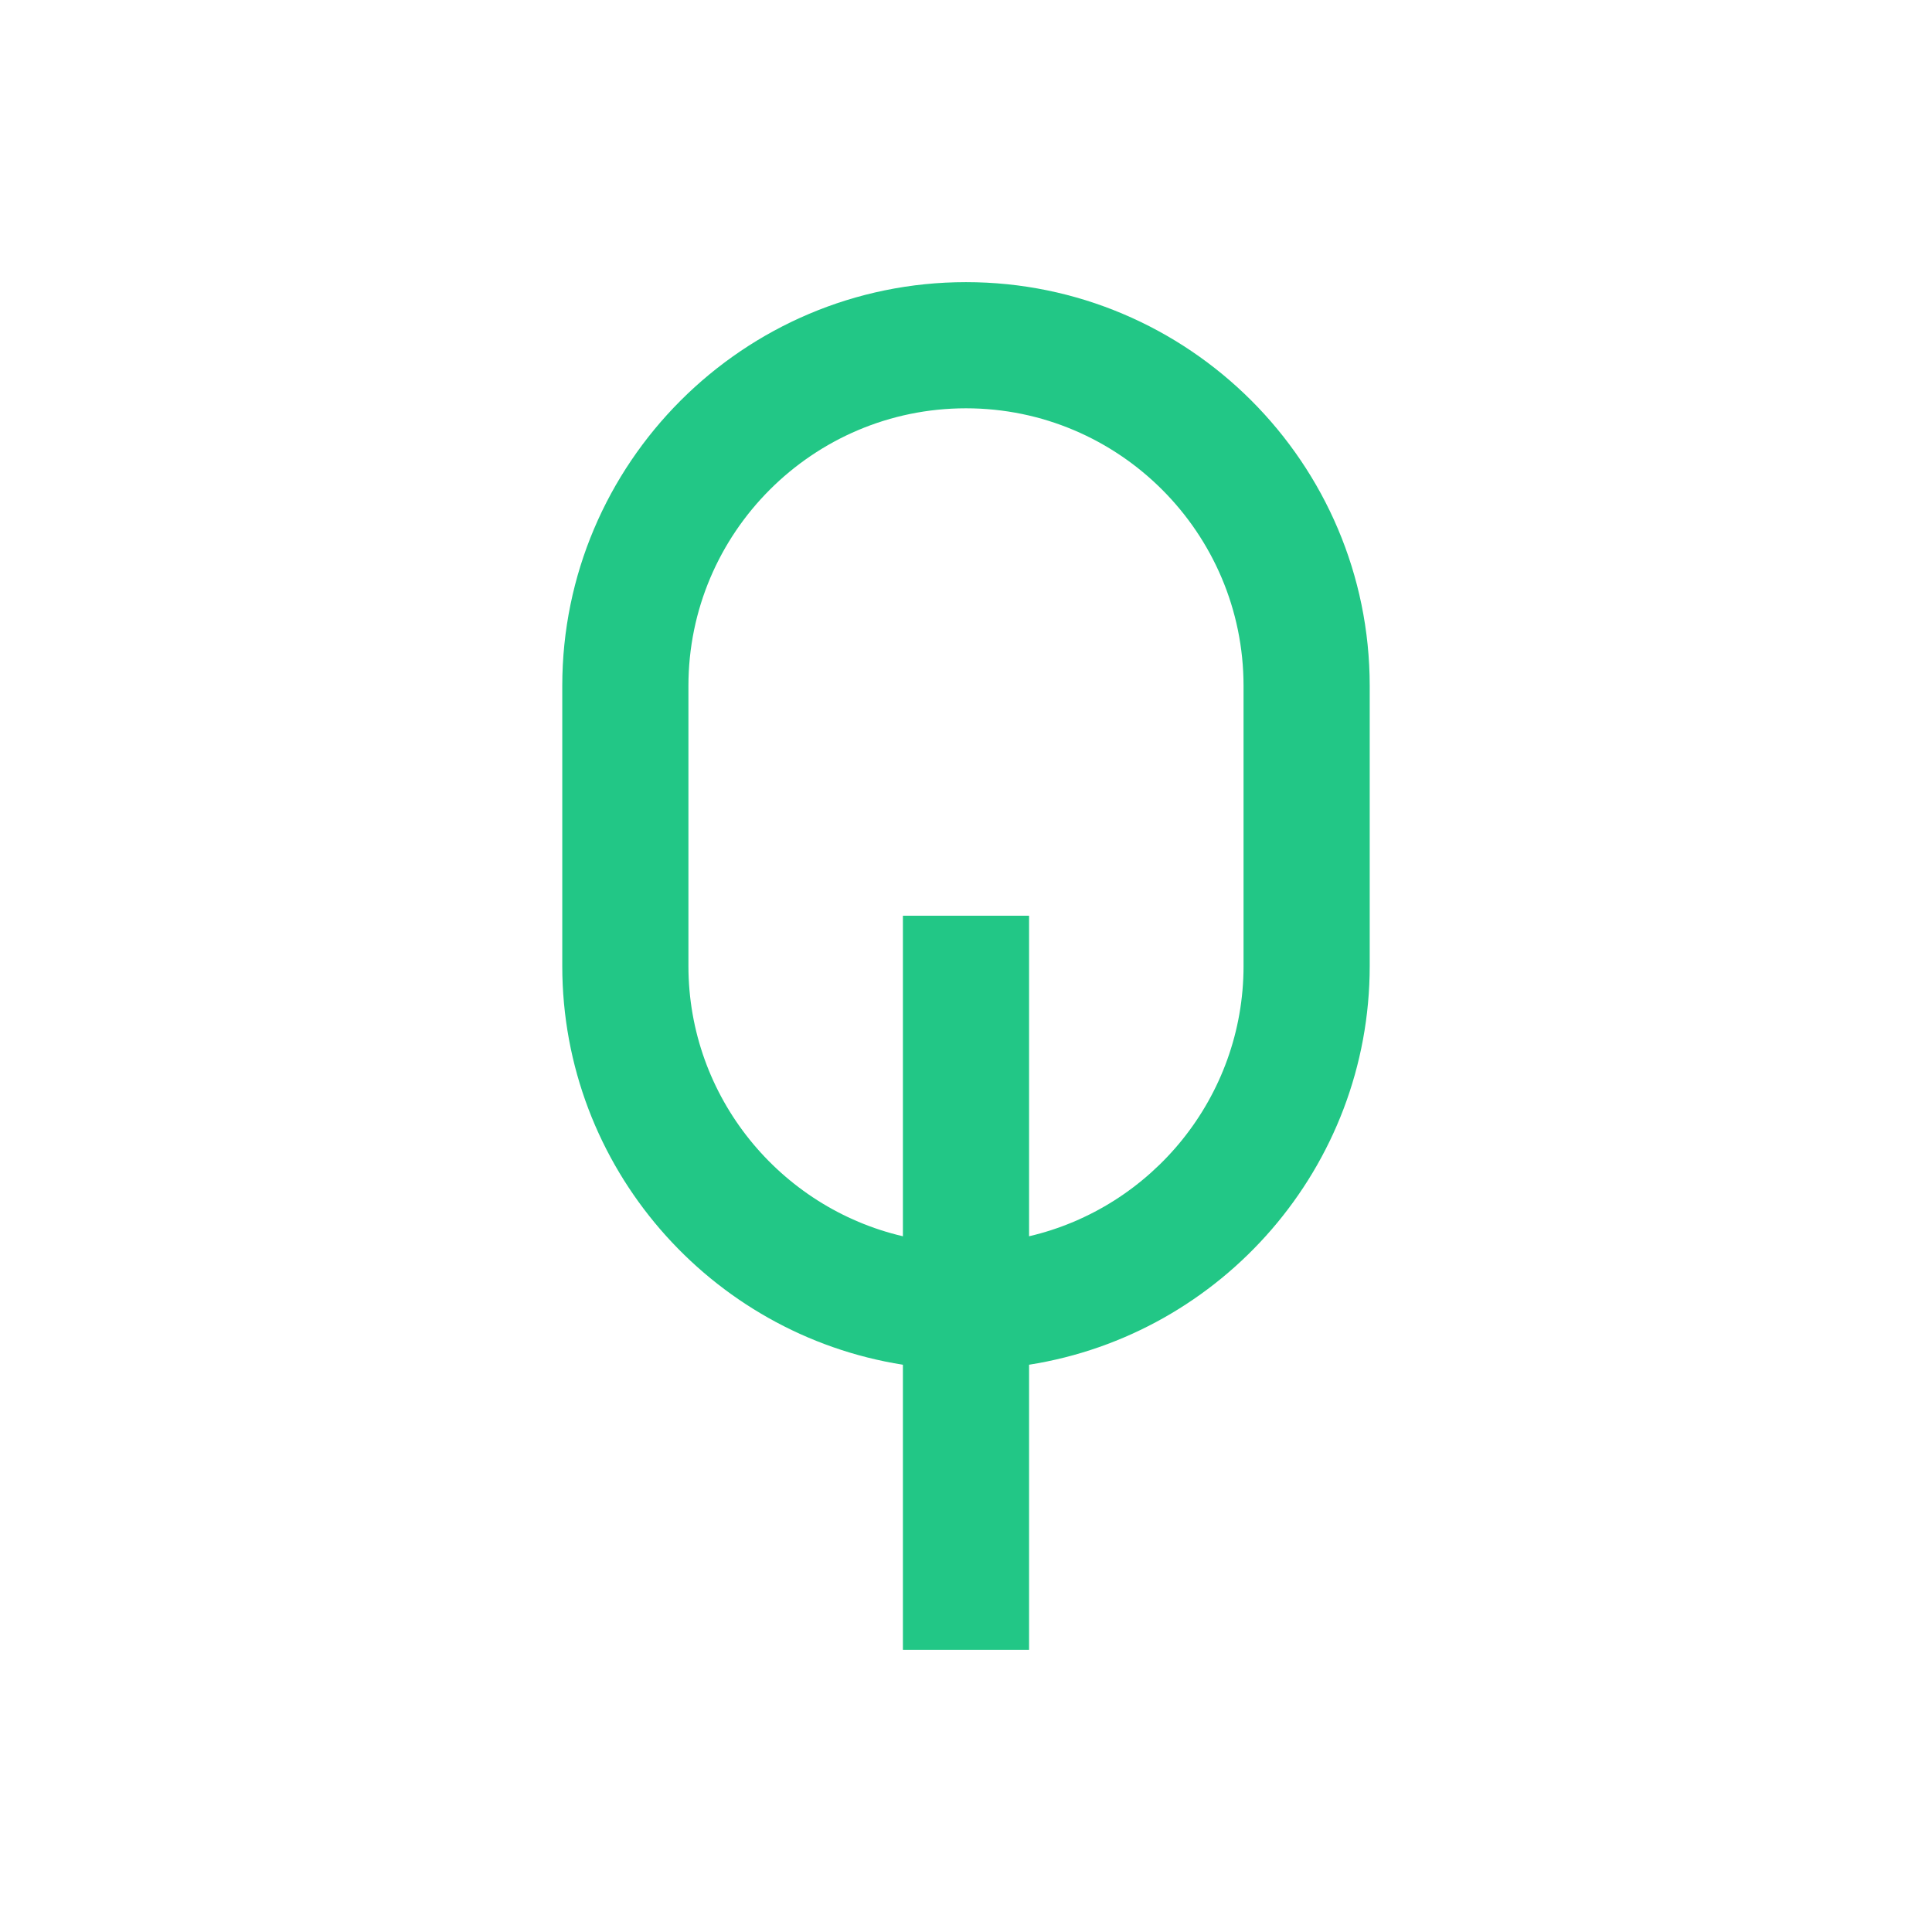 <?xml version="1.0" encoding="UTF-8"?><svg id="Livello_2" xmlns="http://www.w3.org/2000/svg" viewBox="0 0 1893.45 1893.45"><defs><style>.cls-1{fill:none;}.cls-2{fill:#22c786;}</style></defs><g id="Livello_1-2"><g><rect class="cls-1" width="1893.45" height="1893.45"/><path class="cls-2" d="M946.72,276.51c-218.17,0-395.67,177.5-395.67,395.67v274.49c0,197.14,144.93,361.06,333.84,390.83v279.43h123.65v-279.43c188.91-29.77,333.84-193.68,333.84-390.83v-274.49c0-218.17-177.49-395.67-395.67-395.67Zm272.02,670.16c0,128.73-89.89,236.86-210.2,264.93v-314.14h-123.65v314.14c-120.31-28.07-210.2-136.2-210.2-264.93v-274.49c0-149.99,122.03-272.02,272.02-272.02s272.02,122.03,272.02,272.02v274.49Z"/></g></g></svg>